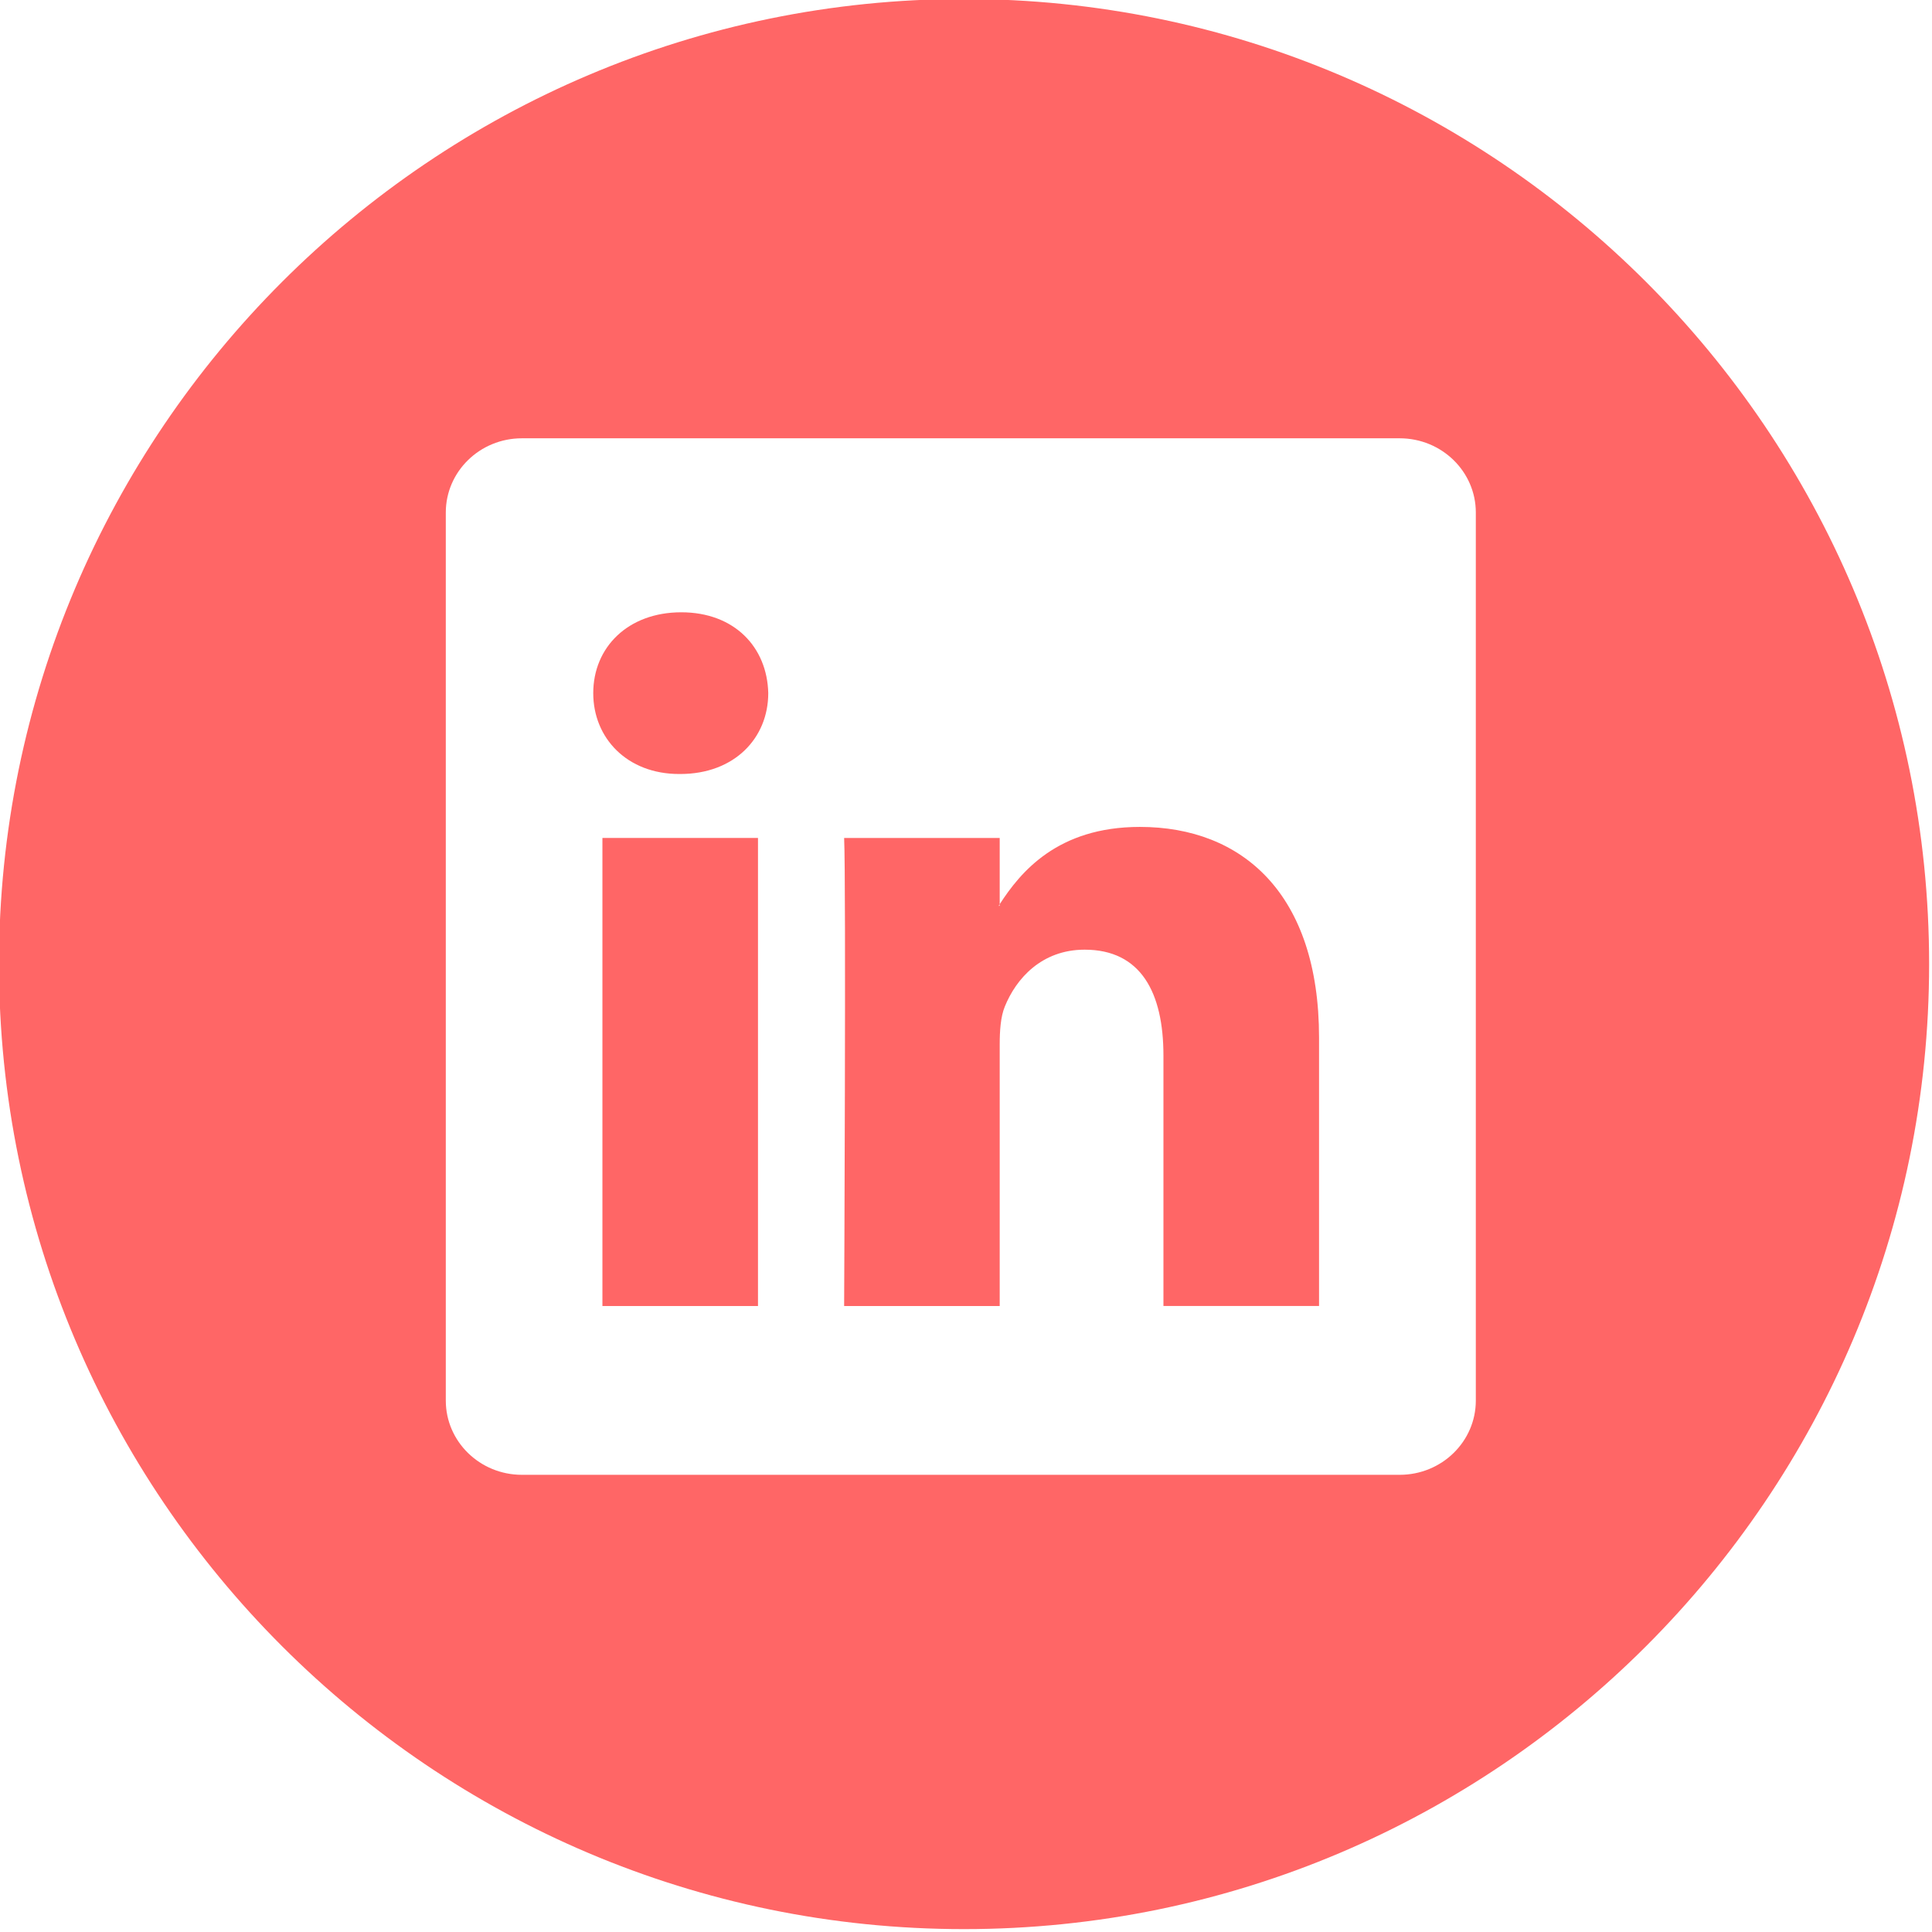 <?xml version="1.0" encoding="UTF-8" standalone="no"?><svg xmlns="http://www.w3.org/2000/svg" xmlns:xlink="http://www.w3.org/1999/xlink" fill="#ff6666" height="49.7" preserveAspectRatio="xMidYMid meet" version="1" viewBox="7.2 7.2 49.7 49.7" width="49.7" zoomAndPan="magnify"><g id="change1_1"><path d="M36.523,28.472c-2.124,0-3.075,1.168-3.606,1.988v-1.704h-4.002c0.052,1.128,0,12.041,0,12.041h4.002v-6.726 c0-0.36,0.025-0.72,0.131-0.976c0.29-0.72,0.948-1.465,2.054-1.465c1.448,0,2.027,1.105,2.027,2.723v6.443h4.002h0.001v-6.906 C41.132,30.193,39.157,28.472,36.523,28.472z M32.916,30.502H32.89c0.009-0.014,0.019-0.027,0.026-0.041V30.502z" fill="inherit"/><path d="M22.697 28.756H26.699V40.797H22.697z" fill="inherit"/><path d="M32,7.174C18.311,7.174,7.174,18.311,7.174,32c0,13.689,11.137,24.826,24.826,24.826c13.689,0,24.826-11.137,24.826-24.826 C56.826,18.311,45.689,7.174,32,7.174z M45.165,43.229c0,1.054-0.876,1.91-1.959,1.91H20.625c-1.08,0-1.957-0.855-1.957-1.91 V20.385c0-1.055,0.877-1.91,1.957-1.91h22.581c1.082,0,1.959,0.856,1.959,1.91V43.229z" fill="inherit"/><path d="M24.725,22.951c-1.368,0-2.264,0.898-2.264,2.08c0,1.155,0.869,2.08,2.211,2.08h0.026c1.396,0,2.265-0.925,2.265-2.08 C26.936,23.85,26.095,22.951,24.725,22.951z" fill="inherit"/></g></svg>
